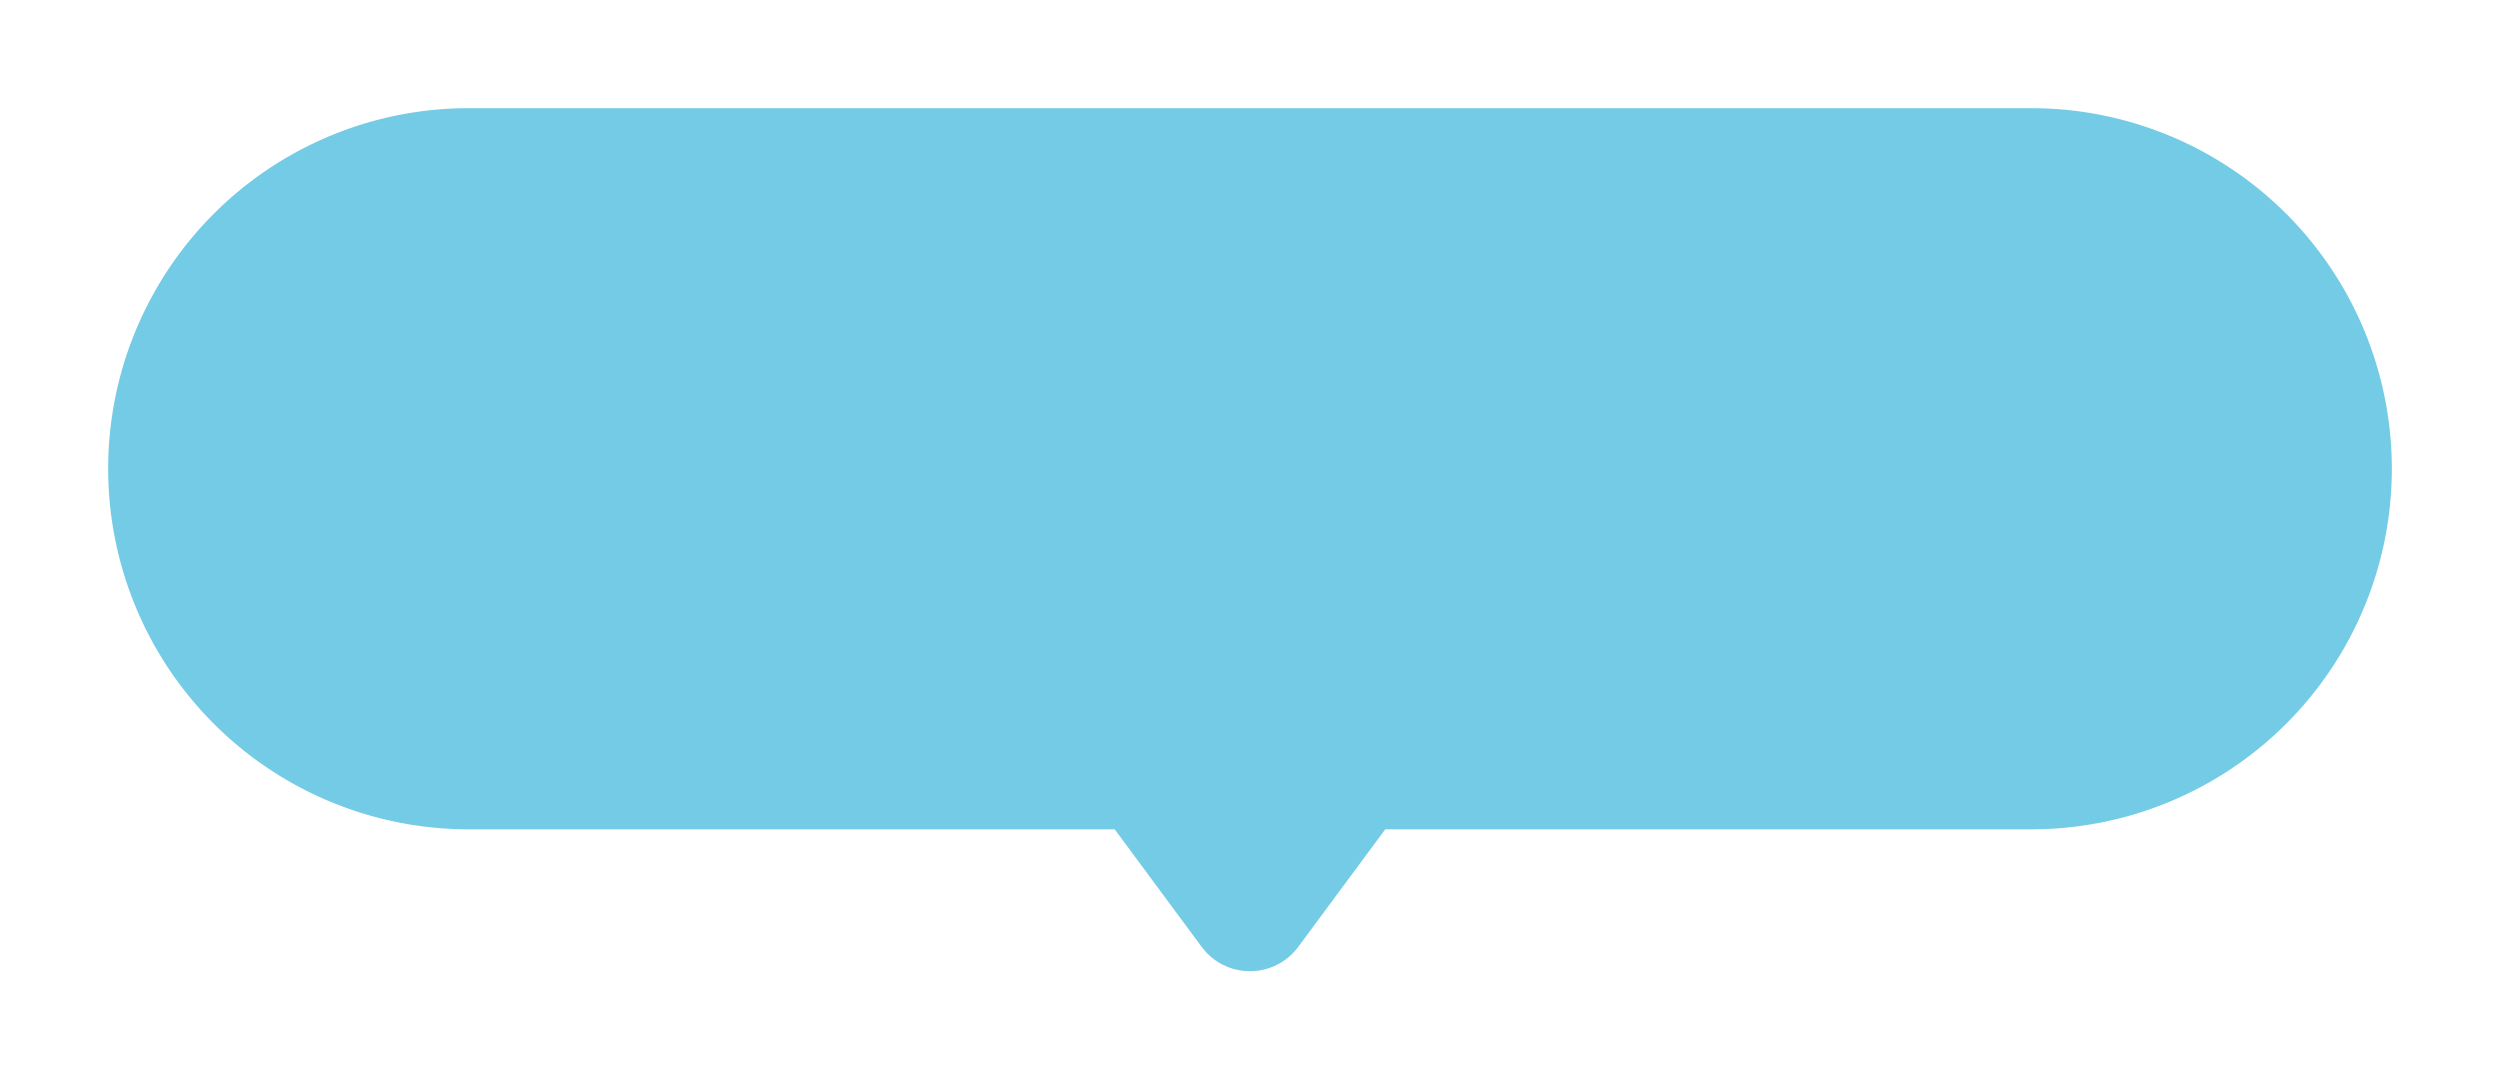 <svg xmlns="http://www.w3.org/2000/svg" xmlns:xlink="http://www.w3.org/1999/xlink" width="208" height="89.804" viewBox="0 0 208 89.804">
  <defs>
    <filter id="合体_106" x="0" y="0" width="208" height="89.804" filterUnits="userSpaceOnUse">
      <feOffset dy="3" input="SourceAlpha"/>
      <feGaussianBlur stdDeviation="3" result="blur"/>
      <feFlood flood-opacity="0.161"/>
      <feComposite operator="in" in2="blur"/>
      <feComposite in="SourceGraphic"/>
    </filter>
  </defs>
  <g transform="matrix(1, 0, 0, 1, 0, 0)" filter="url(#合体_106)">
    <path id="合体_106-2" data-name="合体 106" d="M-6147.022-853.223l-7.236-9.777H-6208a30,30,0,0,1-30-30,30,30,0,0,1,30-30h130a30,30,0,0,1,30,30,30,30,0,0,1-30,30h-53.748l-7.238,9.777A4.968,4.968,0,0,1-6143-851.2,4.969,4.969,0,0,1-6147.022-853.223Z" transform="translate(6247 929)" fill="#73cbe6"/>
  </g>
</svg>

